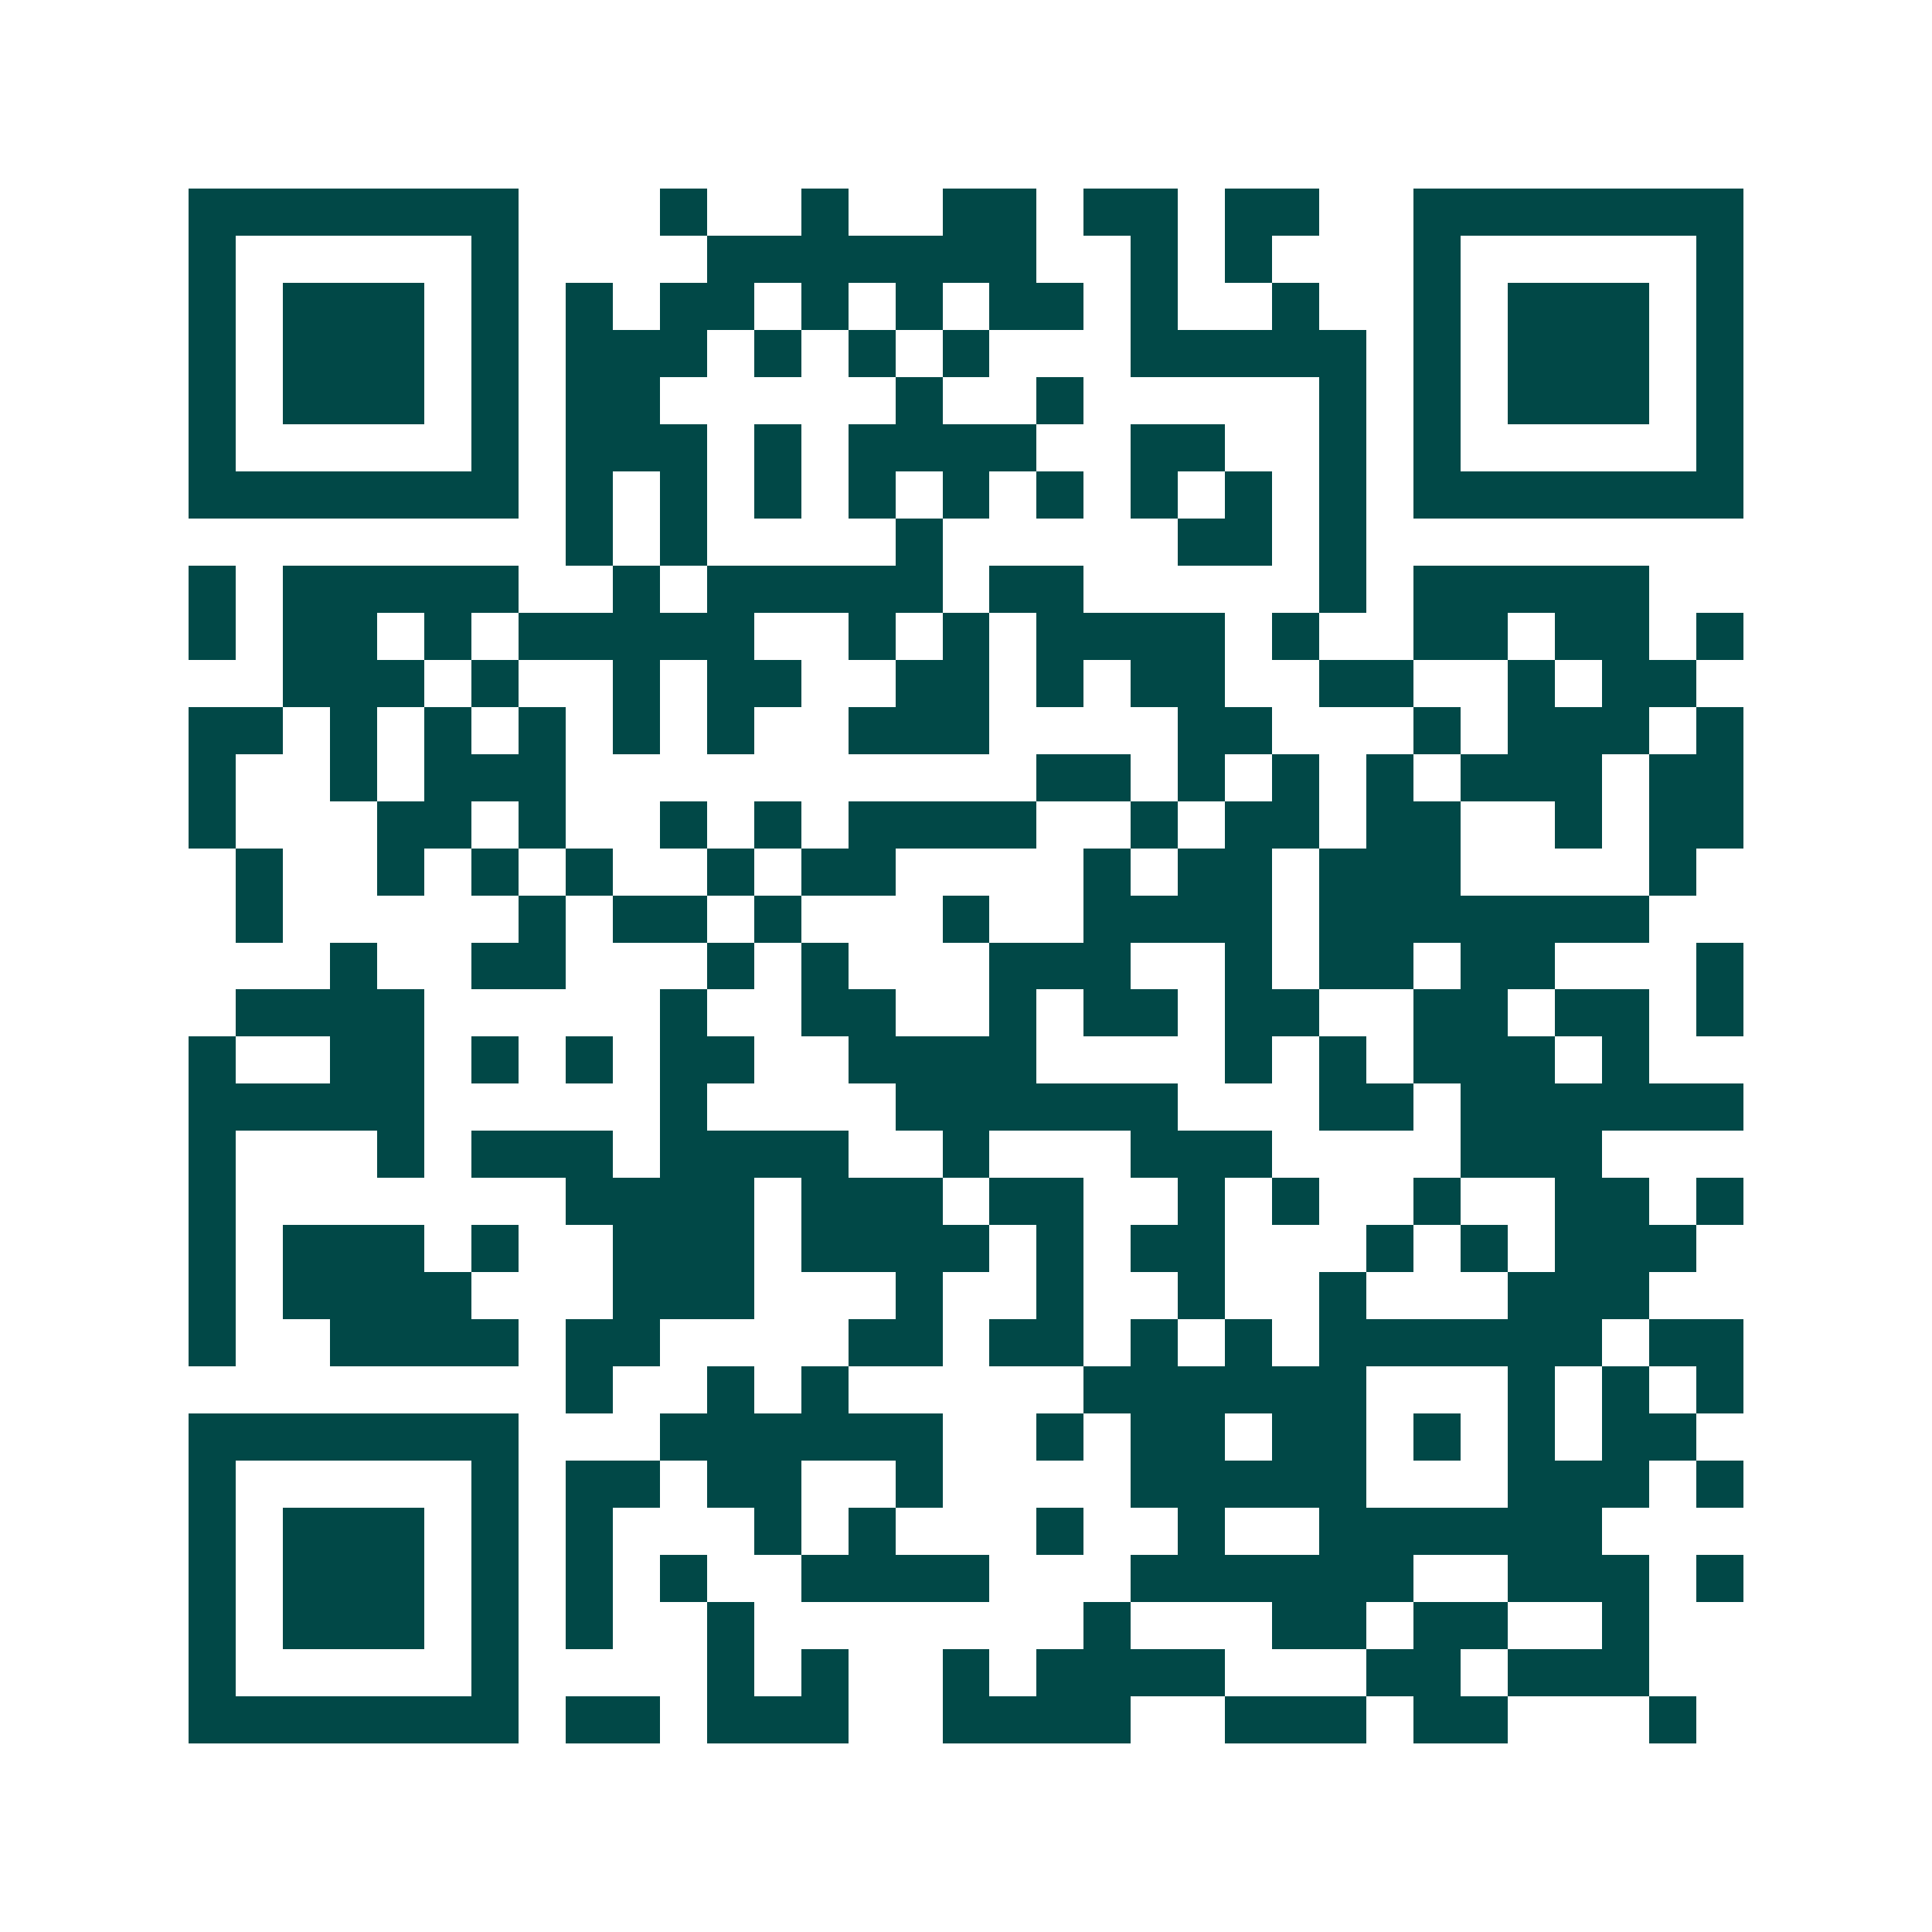 <svg xmlns="http://www.w3.org/2000/svg" width="200" height="200" viewBox="0 0 41 41" shape-rendering="crispEdges"><path fill="#ffffff" d="M0 0h41v41H0z"/><path stroke="#014847" d="M4 4.5h7m3 0h1m2 0h1m2 0h2m1 0h2m1 0h2m2 0h7M4 5.5h1m5 0h1m4 0h7m2 0h1m1 0h1m3 0h1m5 0h1M4 6.5h1m1 0h3m1 0h1m1 0h1m1 0h2m1 0h1m1 0h1m1 0h2m1 0h1m2 0h1m2 0h1m1 0h3m1 0h1M4 7.5h1m1 0h3m1 0h1m1 0h3m1 0h1m1 0h1m1 0h1m3 0h5m1 0h1m1 0h3m1 0h1M4 8.5h1m1 0h3m1 0h1m1 0h2m5 0h1m2 0h1m5 0h1m1 0h1m1 0h3m1 0h1M4 9.5h1m5 0h1m1 0h3m1 0h1m1 0h4m2 0h2m2 0h1m1 0h1m5 0h1M4 10.5h7m1 0h1m1 0h1m1 0h1m1 0h1m1 0h1m1 0h1m1 0h1m1 0h1m1 0h1m1 0h7M12 11.5h1m1 0h1m4 0h1m5 0h2m1 0h1M4 12.5h1m1 0h5m2 0h1m1 0h5m1 0h2m5 0h1m1 0h5M4 13.5h1m1 0h2m1 0h1m1 0h5m2 0h1m1 0h1m1 0h4m1 0h1m2 0h2m1 0h2m1 0h1M6 14.5h3m1 0h1m2 0h1m1 0h2m2 0h2m1 0h1m1 0h2m2 0h2m2 0h1m1 0h2M4 15.5h2m1 0h1m1 0h1m1 0h1m1 0h1m1 0h1m2 0h3m4 0h2m3 0h1m1 0h3m1 0h1M4 16.5h1m2 0h1m1 0h3m10 0h2m1 0h1m1 0h1m1 0h1m1 0h3m1 0h2M4 17.5h1m3 0h2m1 0h1m2 0h1m1 0h1m1 0h4m2 0h1m1 0h2m1 0h2m2 0h1m1 0h2M5 18.5h1m2 0h1m1 0h1m1 0h1m2 0h1m1 0h2m4 0h1m1 0h2m1 0h3m4 0h1M5 19.5h1m5 0h1m1 0h2m1 0h1m3 0h1m2 0h4m1 0h7M7 20.5h1m2 0h2m3 0h1m1 0h1m3 0h3m2 0h1m1 0h2m1 0h2m3 0h1M5 21.5h4m5 0h1m2 0h2m2 0h1m1 0h2m1 0h2m2 0h2m1 0h2m1 0h1M4 22.5h1m2 0h2m1 0h1m1 0h1m1 0h2m2 0h4m4 0h1m1 0h1m1 0h3m1 0h1M4 23.5h5m5 0h1m4 0h6m3 0h2m1 0h6M4 24.5h1m3 0h1m1 0h3m1 0h4m2 0h1m3 0h3m4 0h3M4 25.5h1m7 0h4m1 0h3m1 0h2m2 0h1m1 0h1m2 0h1m2 0h2m1 0h1M4 26.5h1m1 0h3m1 0h1m2 0h3m1 0h4m1 0h1m1 0h2m3 0h1m1 0h1m1 0h3M4 27.5h1m1 0h4m3 0h3m3 0h1m2 0h1m2 0h1m2 0h1m3 0h3M4 28.5h1m2 0h4m1 0h2m4 0h2m1 0h2m1 0h1m1 0h1m1 0h6m1 0h2M12 29.5h1m2 0h1m1 0h1m5 0h6m3 0h1m1 0h1m1 0h1M4 30.5h7m3 0h6m2 0h1m1 0h2m1 0h2m1 0h1m1 0h1m1 0h2M4 31.5h1m5 0h1m1 0h2m1 0h2m2 0h1m4 0h5m3 0h3m1 0h1M4 32.5h1m1 0h3m1 0h1m1 0h1m3 0h1m1 0h1m3 0h1m2 0h1m2 0h6M4 33.5h1m1 0h3m1 0h1m1 0h1m1 0h1m2 0h4m3 0h6m2 0h3m1 0h1M4 34.5h1m1 0h3m1 0h1m1 0h1m2 0h1m7 0h1m3 0h2m1 0h2m2 0h1M4 35.5h1m5 0h1m4 0h1m1 0h1m2 0h1m1 0h4m3 0h2m1 0h3M4 36.5h7m1 0h2m1 0h3m2 0h4m2 0h3m1 0h2m3 0h1"/></svg>
